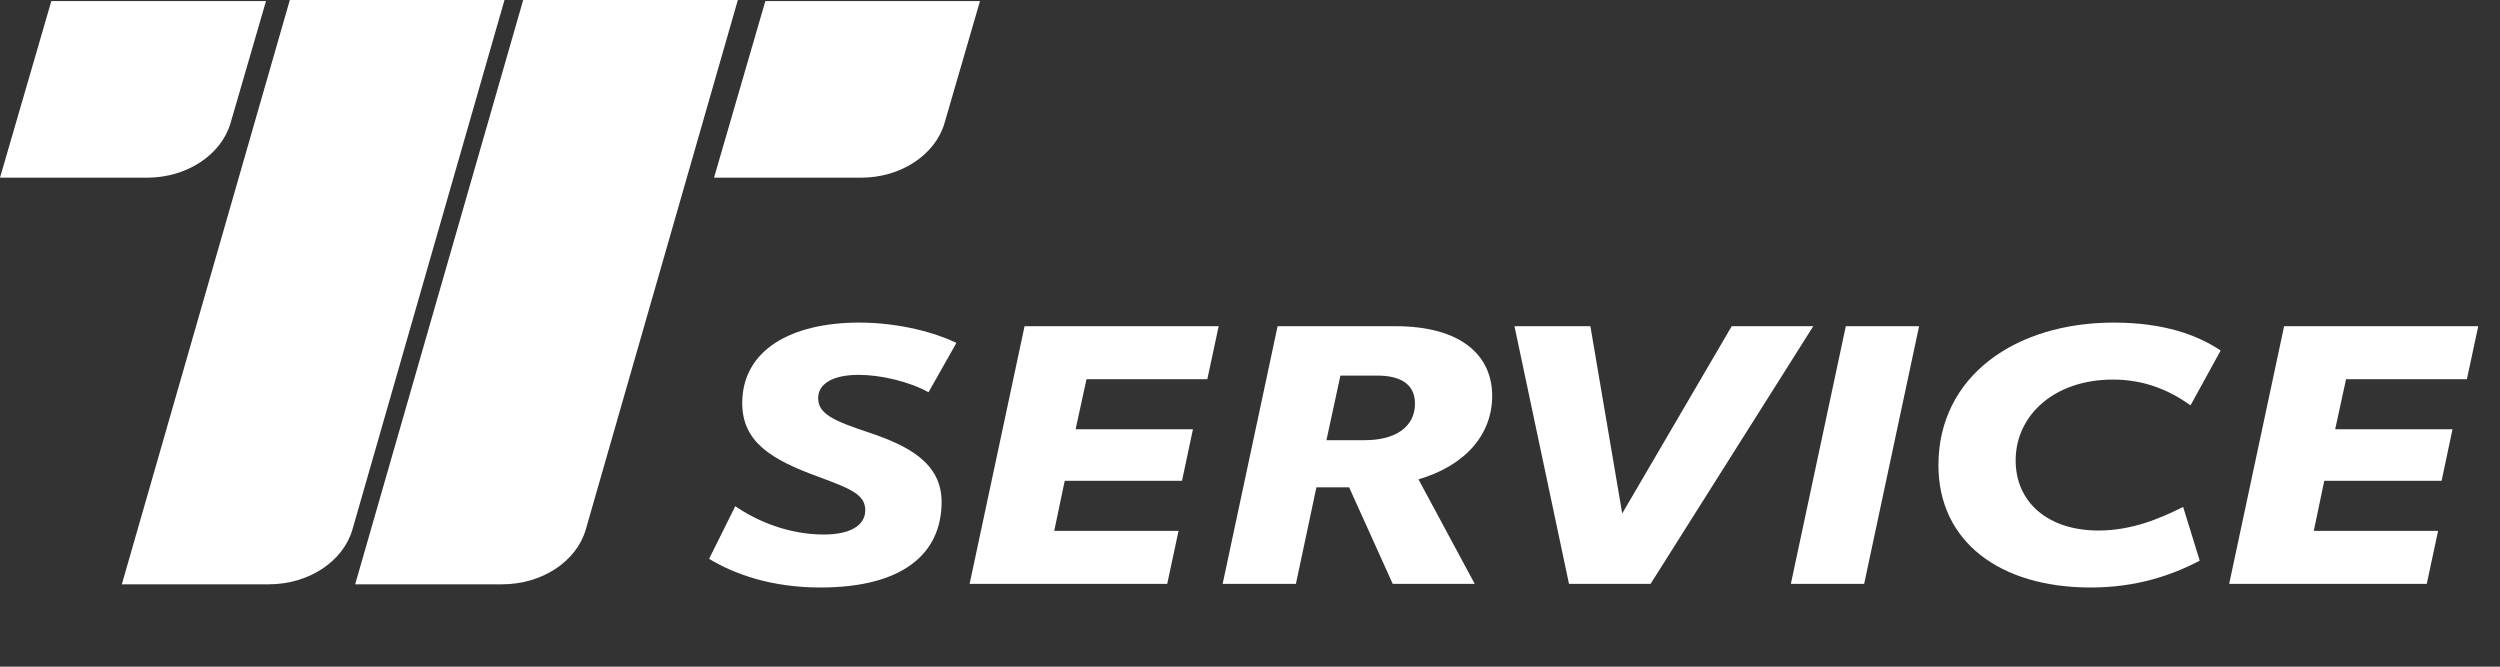 <svg width="105" height="28" viewBox="0 0 105 28" fill="none" xmlns="http://www.w3.org/2000/svg">
<rect x="0" y="0" width="105" height="28" fill="#333333" stroke="none"/>
<path d="M6.171 7.463H0L2.156 0.044H11.172L9.685 5.163C9.292 6.512 7.841 7.463 6.171 7.463Z" fill="white"/>
<path d="M11.288 24.541H5.117L12.173 0H21.189L14.802 22.241C14.409 23.59 12.957 24.541 11.288 24.541Z" fill="white"/>
<path d="M21.088 24.541H14.917L21.974 0H30.99L24.602 22.241C24.209 23.59 22.758 24.541 21.088 24.541Z" fill="white"/>
<path d="M36.16 7.463H29.989L32.145 0.044H41.16L39.672 5.163C39.28 6.512 37.828 7.463 36.16 7.463Z" fill="white"/>
<path d="M34.454 24.675C32.42 24.675 30.863 24.126 29.782 23.471L30.881 21.261C31.816 21.901 33.135 22.45 34.6 22.45C35.681 22.45 36.341 22.084 36.341 21.429C36.341 20.773 35.736 20.529 34.38 20.026C32.402 19.31 31.174 18.563 31.174 16.932C31.174 14.692 33.245 13.549 36.084 13.549C37.806 13.549 39.327 13.991 40.169 14.402L38.997 16.475C38.173 16.018 36.982 15.744 36.066 15.744C34.967 15.744 34.362 16.125 34.362 16.719C34.362 17.39 35.022 17.679 36.542 18.182C38.118 18.716 39.547 19.432 39.547 21.078C39.547 23.258 37.916 24.675 34.454 24.675Z" fill="white"/>
<path d="M40.724 24.523L43.032 13.701H51.184L50.708 15.927H45.633L45.175 18.03H50.103L49.645 20.194H44.718L44.278 22.297H49.499L49.023 24.523H40.724Z" fill="white"/>
<path d="M62.672 16.628C62.672 18.213 61.591 19.539 59.576 20.133L61.939 24.523H58.495L56.663 20.468H55.289L54.428 24.523H51.351L53.659 13.701H58.623C61.316 13.701 62.672 14.89 62.672 16.628ZM56.297 15.774L55.711 18.487H57.323C58.605 18.487 59.429 17.938 59.429 16.948C59.429 16.125 58.807 15.774 57.836 15.774H56.297Z" fill="white"/>
<path d="M72.732 13.701H76.157L69.324 24.523H65.898L63.608 13.701H66.796L68.133 21.566L72.732 13.701Z" fill="white"/>
<path d="M75.216 24.523L77.524 13.701H80.602L78.294 24.523H75.216Z" fill="white"/>
<path d="M87.808 24.675C83.979 24.675 81.414 22.739 81.414 19.539C81.414 15.805 84.638 13.549 88.779 13.549C90.867 13.549 92.296 14.067 93.267 14.722L92.003 17.024C91.105 16.384 90.061 15.942 88.742 15.942C86.287 15.942 84.657 17.435 84.657 19.34C84.657 21.078 85.994 22.282 88.138 22.282C89.53 22.282 90.721 21.779 91.692 21.291L92.388 23.547C91.179 24.187 89.676 24.675 87.808 24.675Z" fill="white"/>
<path d="M93.625 24.523L95.933 13.701H104.086L103.609 15.927H98.535L98.077 18.03H103.005L102.547 20.194H97.619L97.179 22.297H102.4L101.924 24.523H93.625Z" fill="white"/>
</svg>

